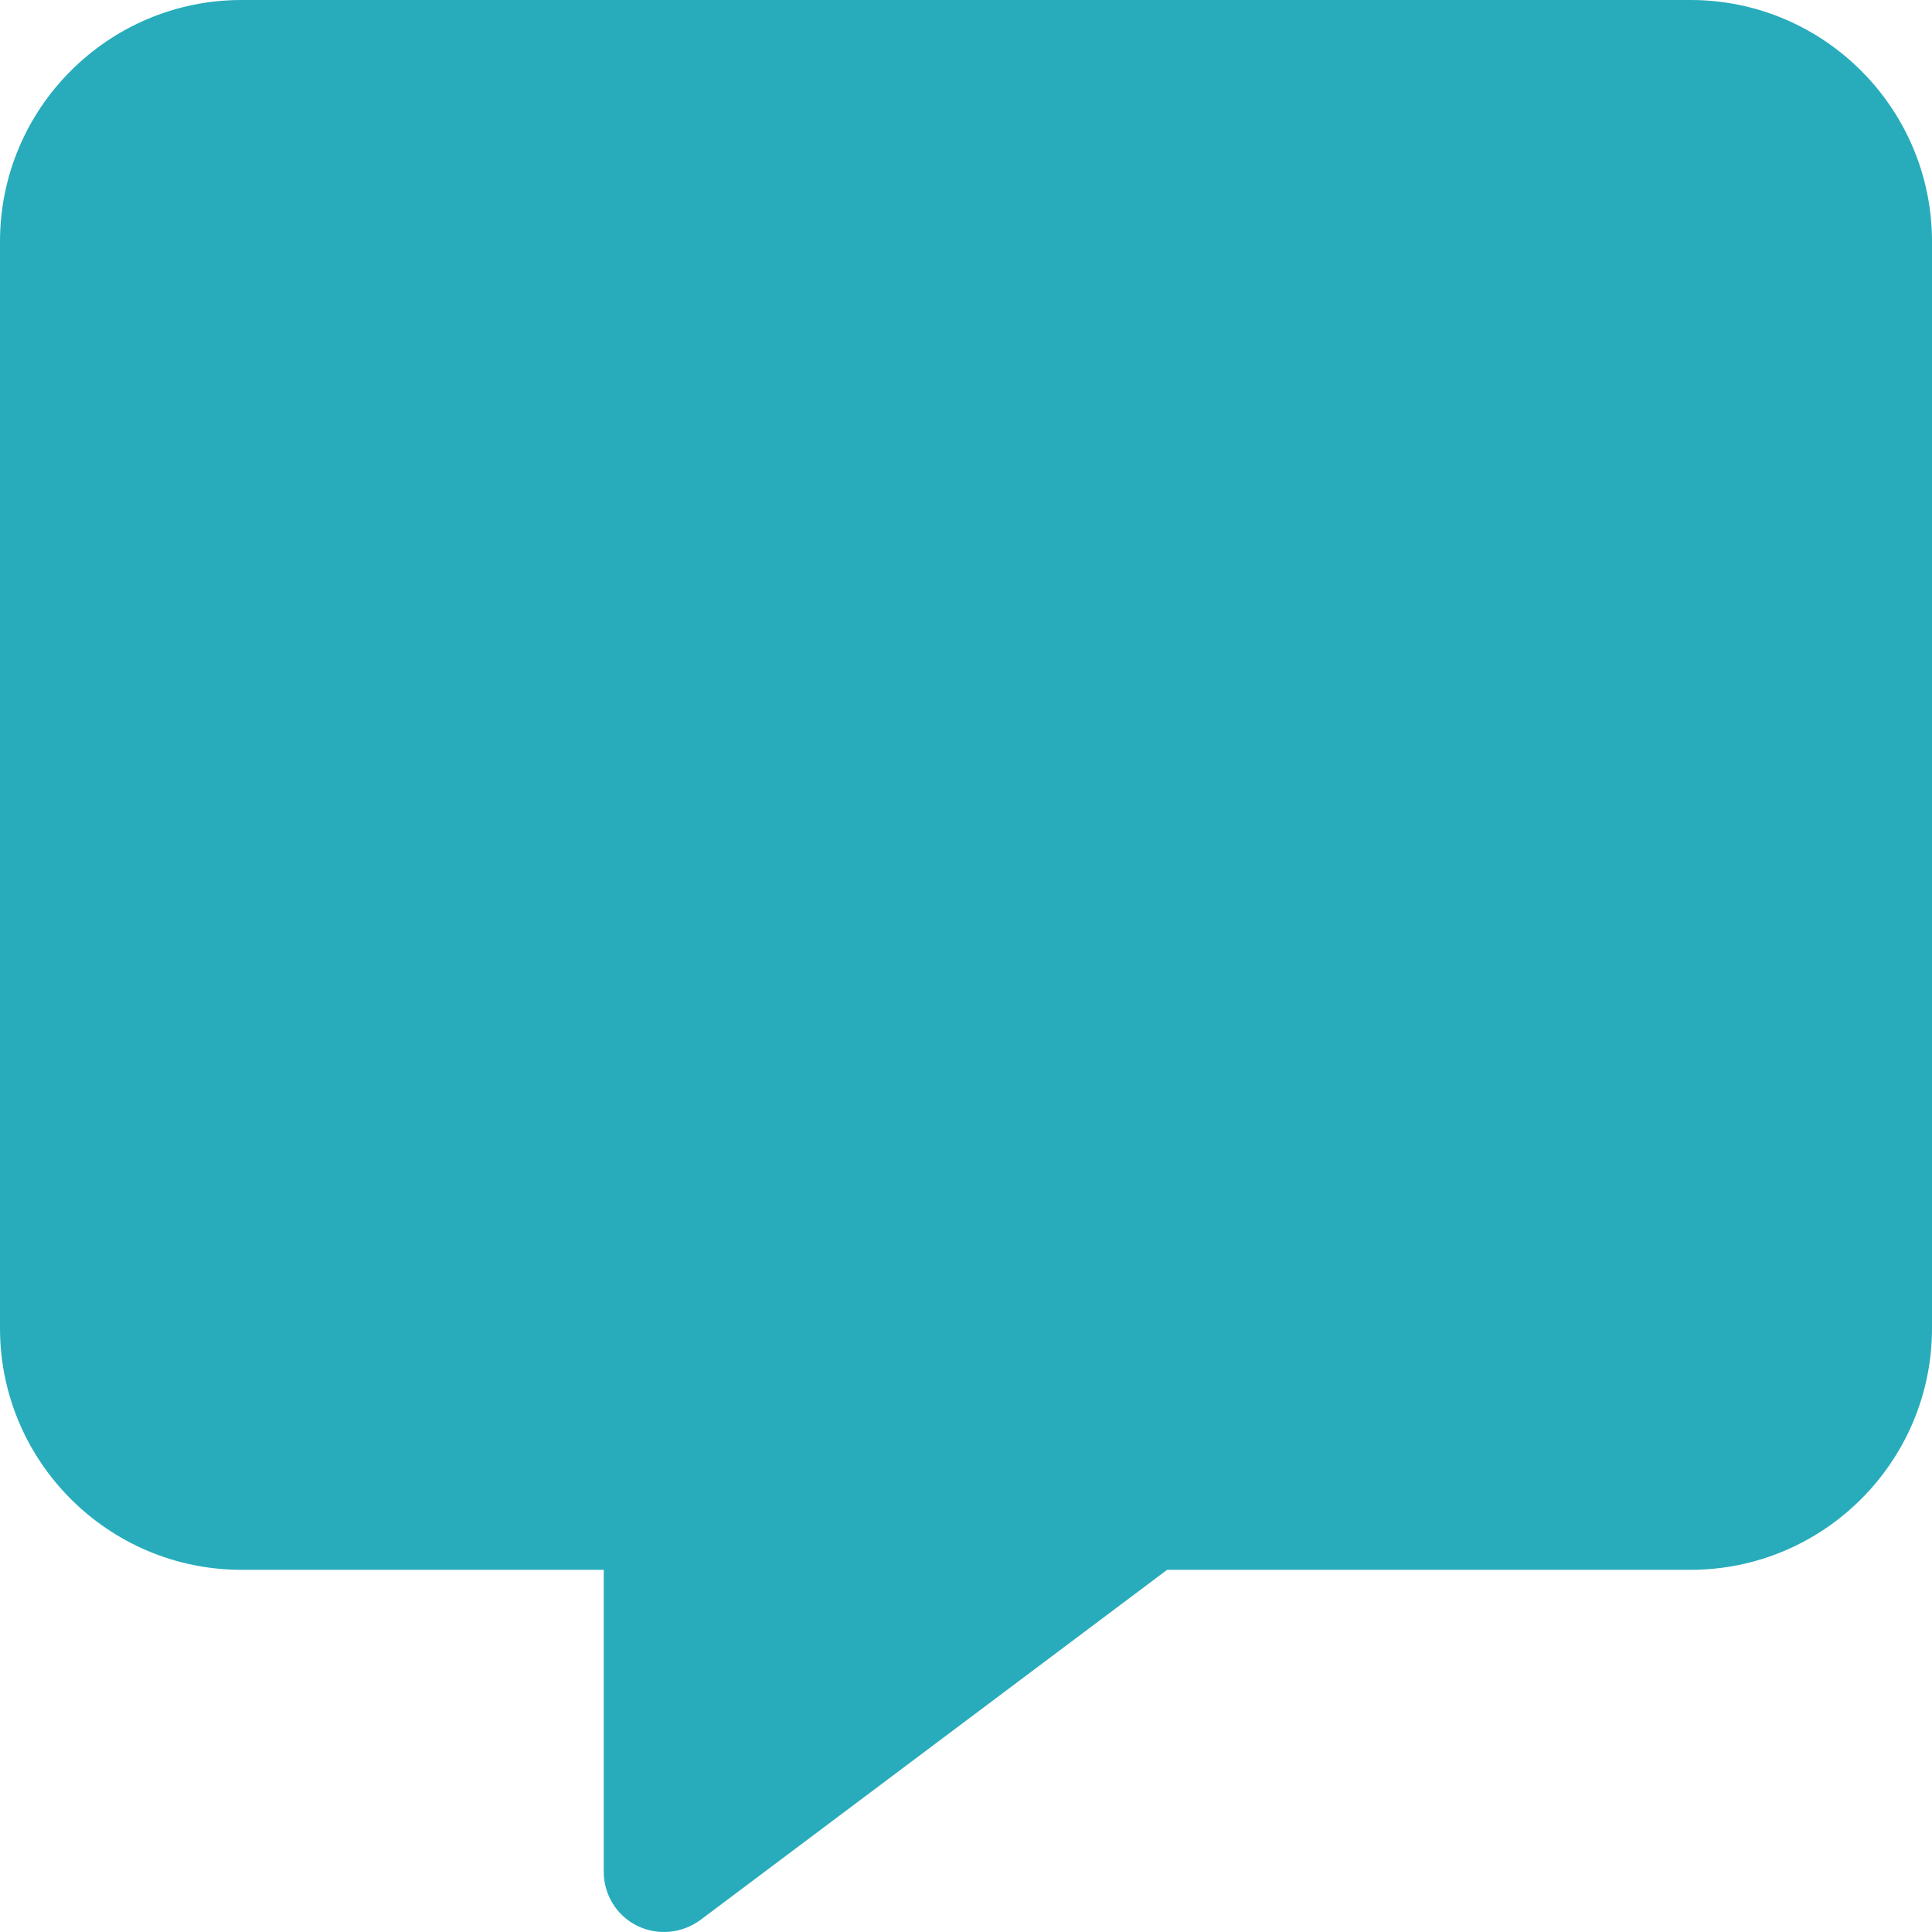 ﻿<svg width="160" height="160" viewBox="0 0 160 160" fill="none" xmlns="http://www.w3.org/2000/svg">
<path d="M20 0C8.969 0 0 8.969 0 20.001V110.005C0 121.036 8.969 130.006 20 130.006H50V155.007C50 156.913 51.062 158.632 52.75 159.476C54.438 160.319 56.469 160.132 58 159.007L96.656 130.006H140C151.031 130.006 160 121.036 160 110.005V20.001C160 8.969 151.031 0 140 0H20Z" fill="#28ACBB"/>
</svg>

